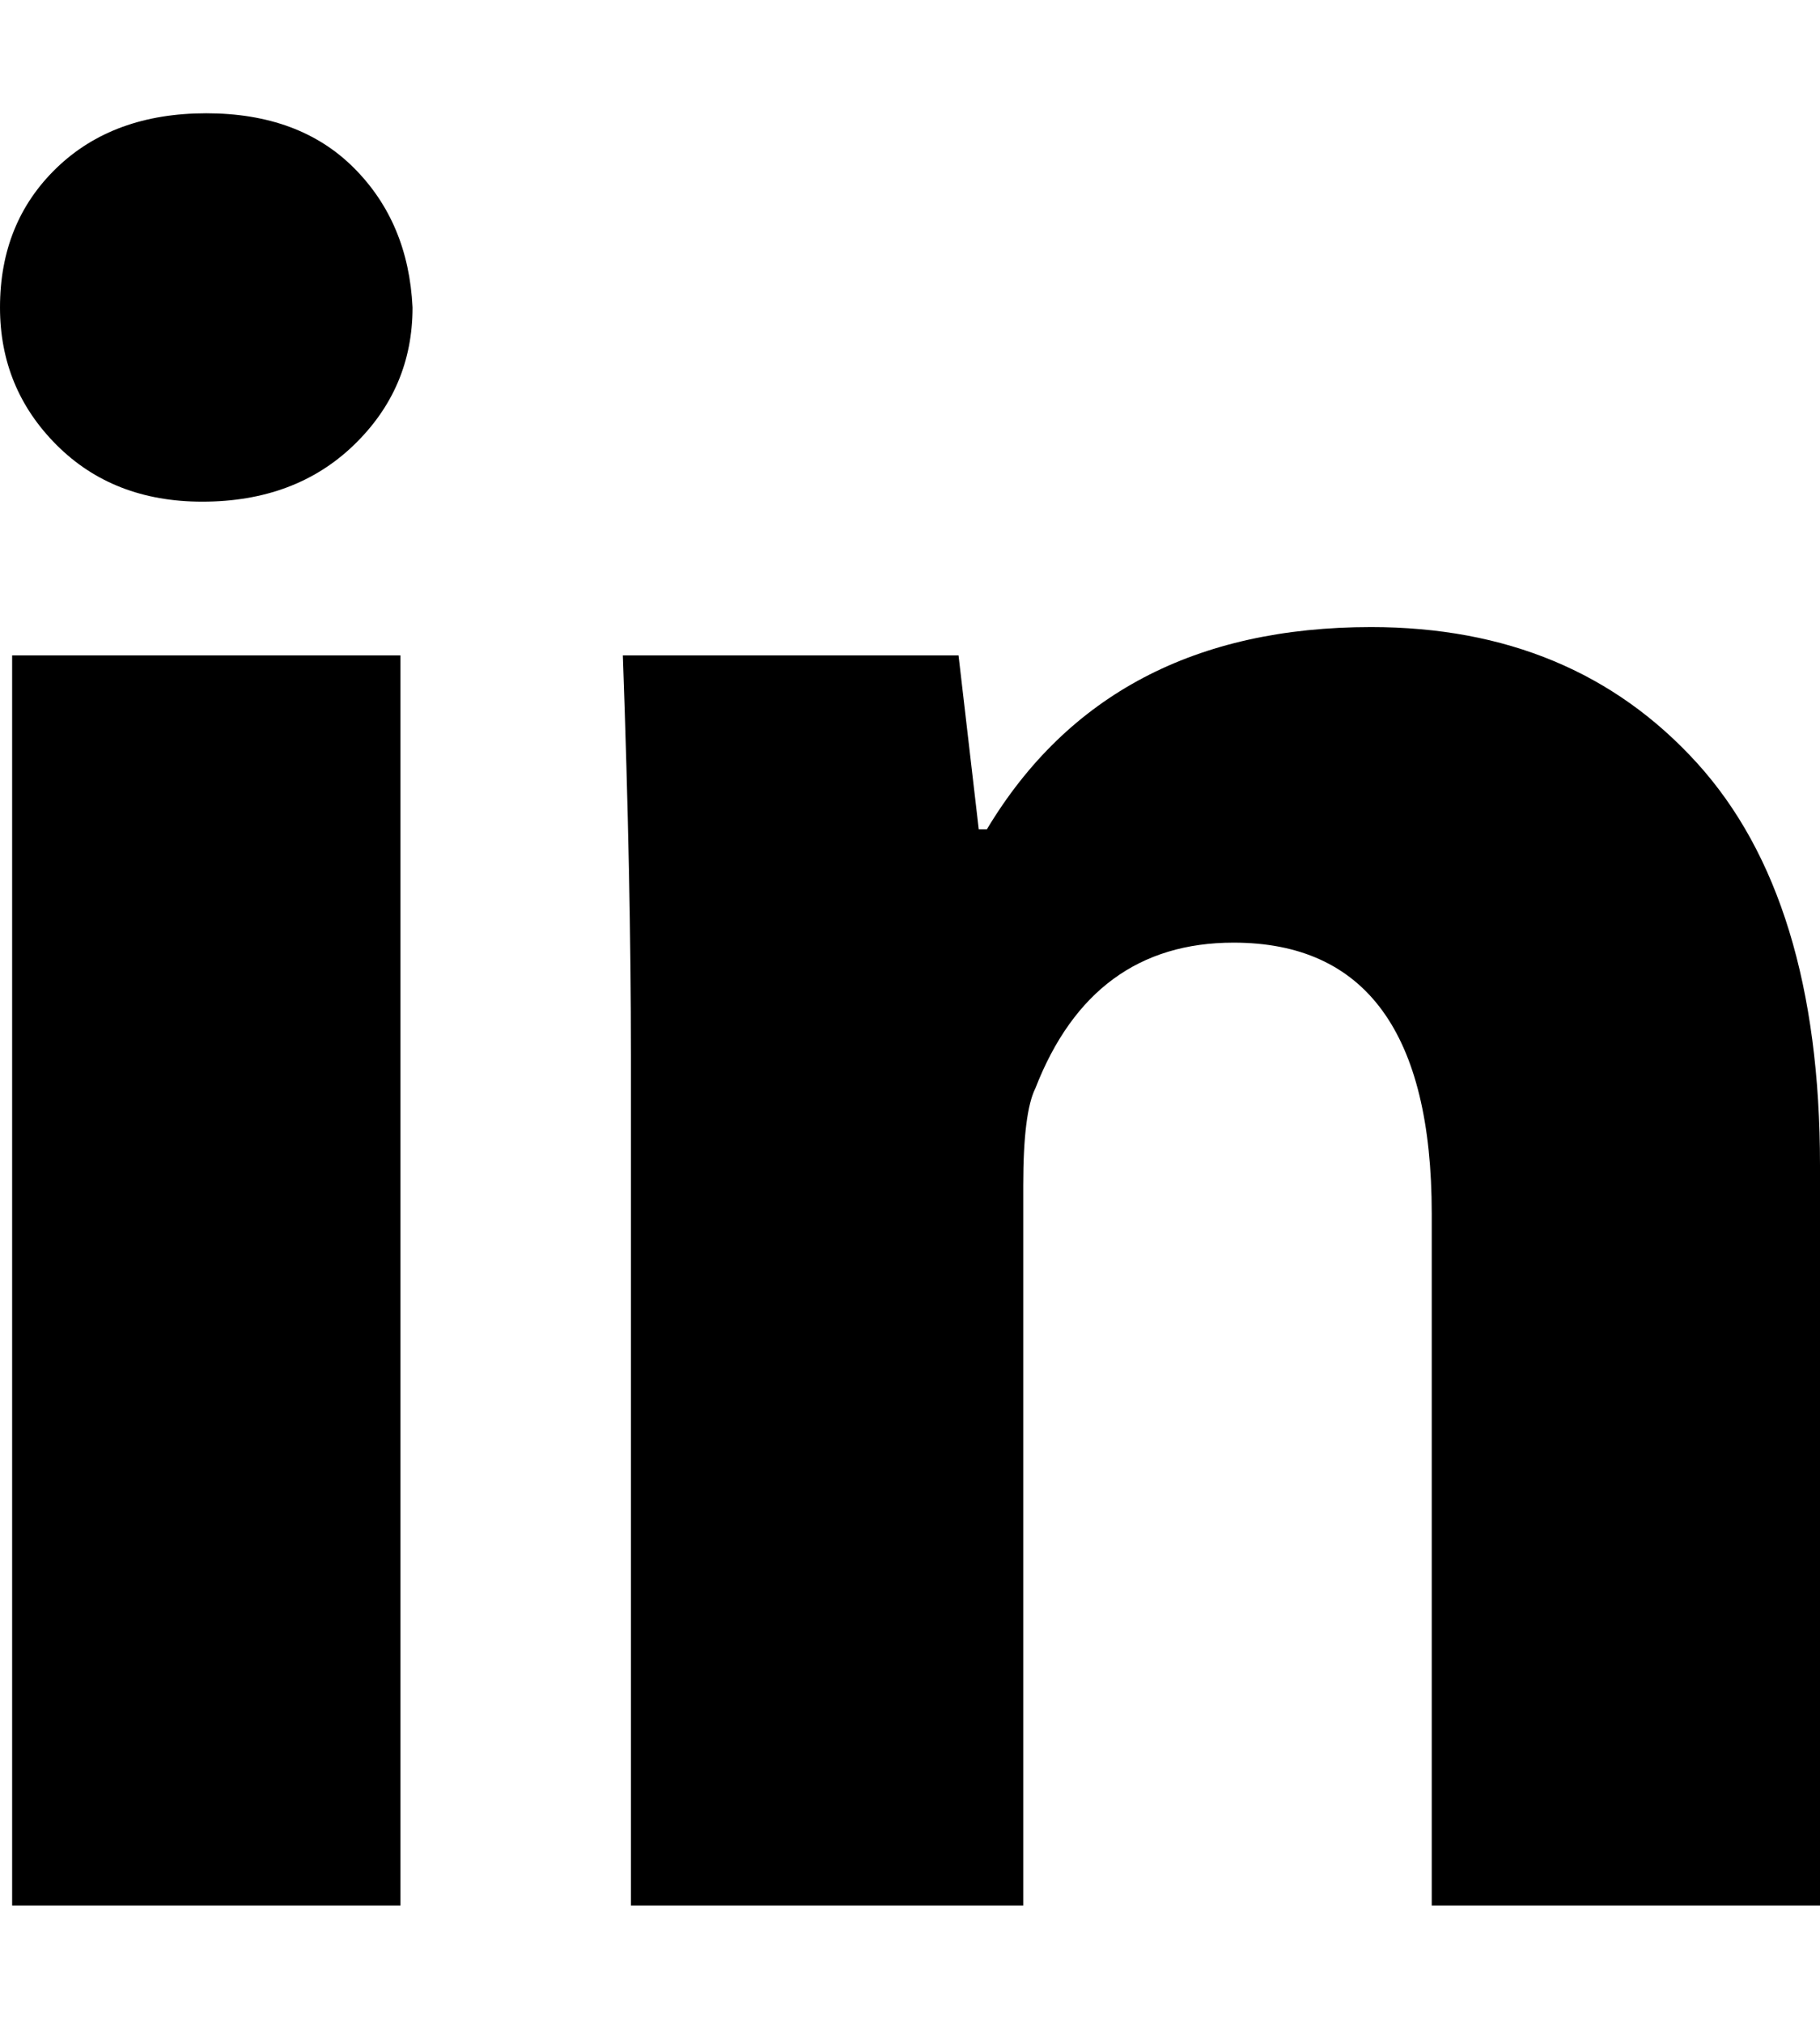 <svg height="1000px" width="900px" xmlns="http://www.w3.org/2000/svg">
  <g>
    <path d="M204 152c0 26.667 -9.667 49.333 -29 68c-19.333 18.667 -44.333 28 -75 28c-29.333 0 -53.333 -9.333 -72 -28c-18.667 -18.667 -28 -41.333 -28 -68c0 -28 9.333 -51 28 -69c18.667 -18 43.333 -27 74 -27c30.667 0 55 9 73 27c18 18 27.667 41 29 69c0 0 0 0 0 0m-198 790c0 0 0 -618 0 -618c0 0 192 0 192 0c0 0 0 618 0 618c0 0 -192 0 -192 0c0 0 0 0 0 0m306 -420c0 -57.333 -1.333 -123.333 -4 -198c0 0 166 0 166 0c0 0 10 86 10 86c0 0 4 0 4 0c40 -66.667 103.333 -100 190 -100c66.667 0 120.333 22.333 161 67c40.667 44.667 61 111 61 199c0 0 0 366 0 366c0 0 -192 0 -192 0c0 0 0 -342 0 -342c0 -89.333 -32.667 -134 -98 -134c-46.667 0 -79.333 24 -98 72c-4 8 -6 24 -6 48c0 0 0 356 0 356c0 0 -194 0 -194 0c0 0 0 -420 0 -420c0 0 0 0 0 0" />
  </g>
</svg>